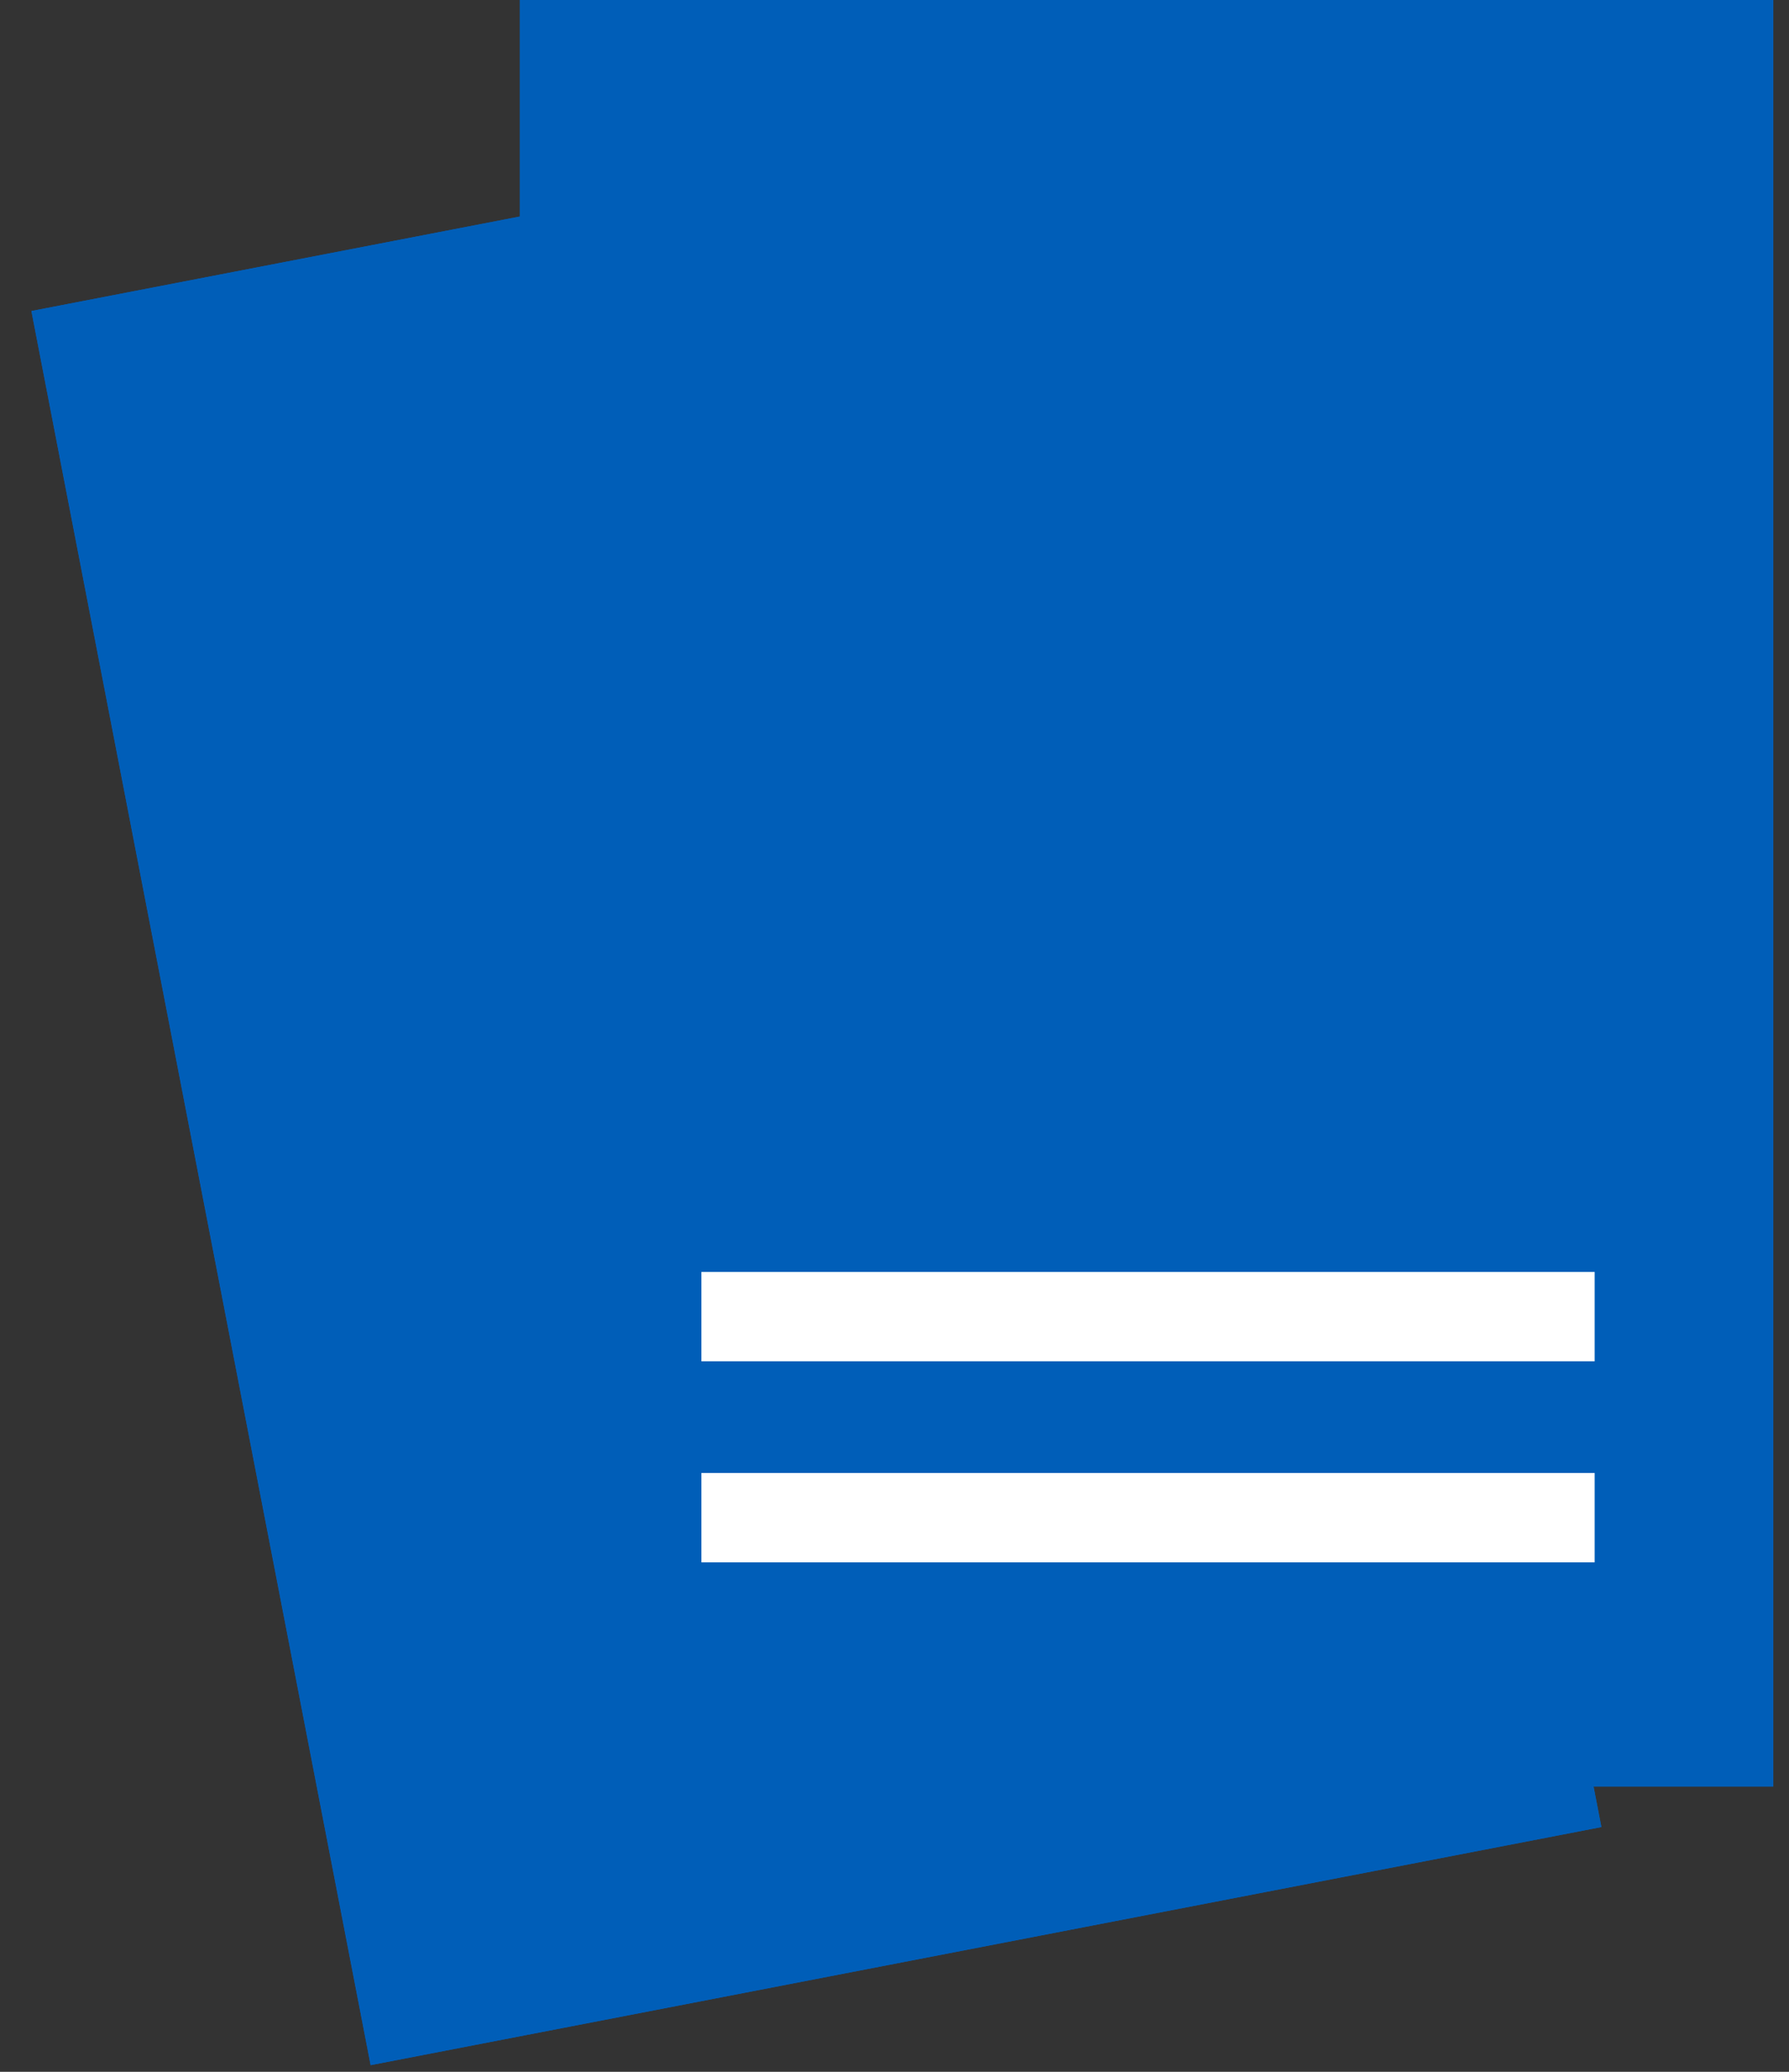 <svg xmlns="http://www.w3.org/2000/svg" fill="none" viewBox="0 0 38 44" height="44" width="38">
<rect x="0" y="0" width="38" height="44" fill="#333333" stroke="none"/>
<rect fill="#005EB8" transform="rotate(-10.947 0.667 6.605)" height="37.944" width="26.627" y="6.605" x="0.667"></rect>
<g style="mix-blend-mode:multiply">
<rect fill="#005EB8" transform="rotate(-10.947 0.667 6.605)" height="37.944" width="26.627" y="6.605" x="0.667"></rect>
</g>
<rect fill="#005EB8" height="37.944" width="26.627" x="11.04"></rect>
<g style="mix-blend-mode:multiply">
<path fill="#005EB8" d="M23.436 7.565C21.935 7.565 20.468 8.01 19.22 8.844C17.972 9.678 16.999 10.863 16.424 12.25C15.85 13.637 15.7 15.163 15.992 16.635C16.285 18.107 17.008 19.46 18.07 20.521C19.131 21.583 20.483 22.305 21.956 22.598C23.428 22.891 24.954 22.741 26.341 22.166C27.728 21.592 28.913 20.619 29.747 19.371C30.581 18.123 31.026 16.655 31.026 15.154L23.436 15.154L23.436 7.565Z"></path>
</g>
<g style="mix-blend-mode:multiply">
<path fill="#005EB8" d="M24.385 5.667V14.206H32.923C32.923 9.49 29.1 5.667 24.385 5.667Z" clip-rule="evenodd" fill-rule="evenodd"></path>
</g>
<path fill="white" d="M14.898 27.013H33.872V28.911H14.898V27.013Z"></path>
<path fill="white" d="M14.898 31.283H33.872V33.18H14.898V31.283Z"></path>
</svg>
